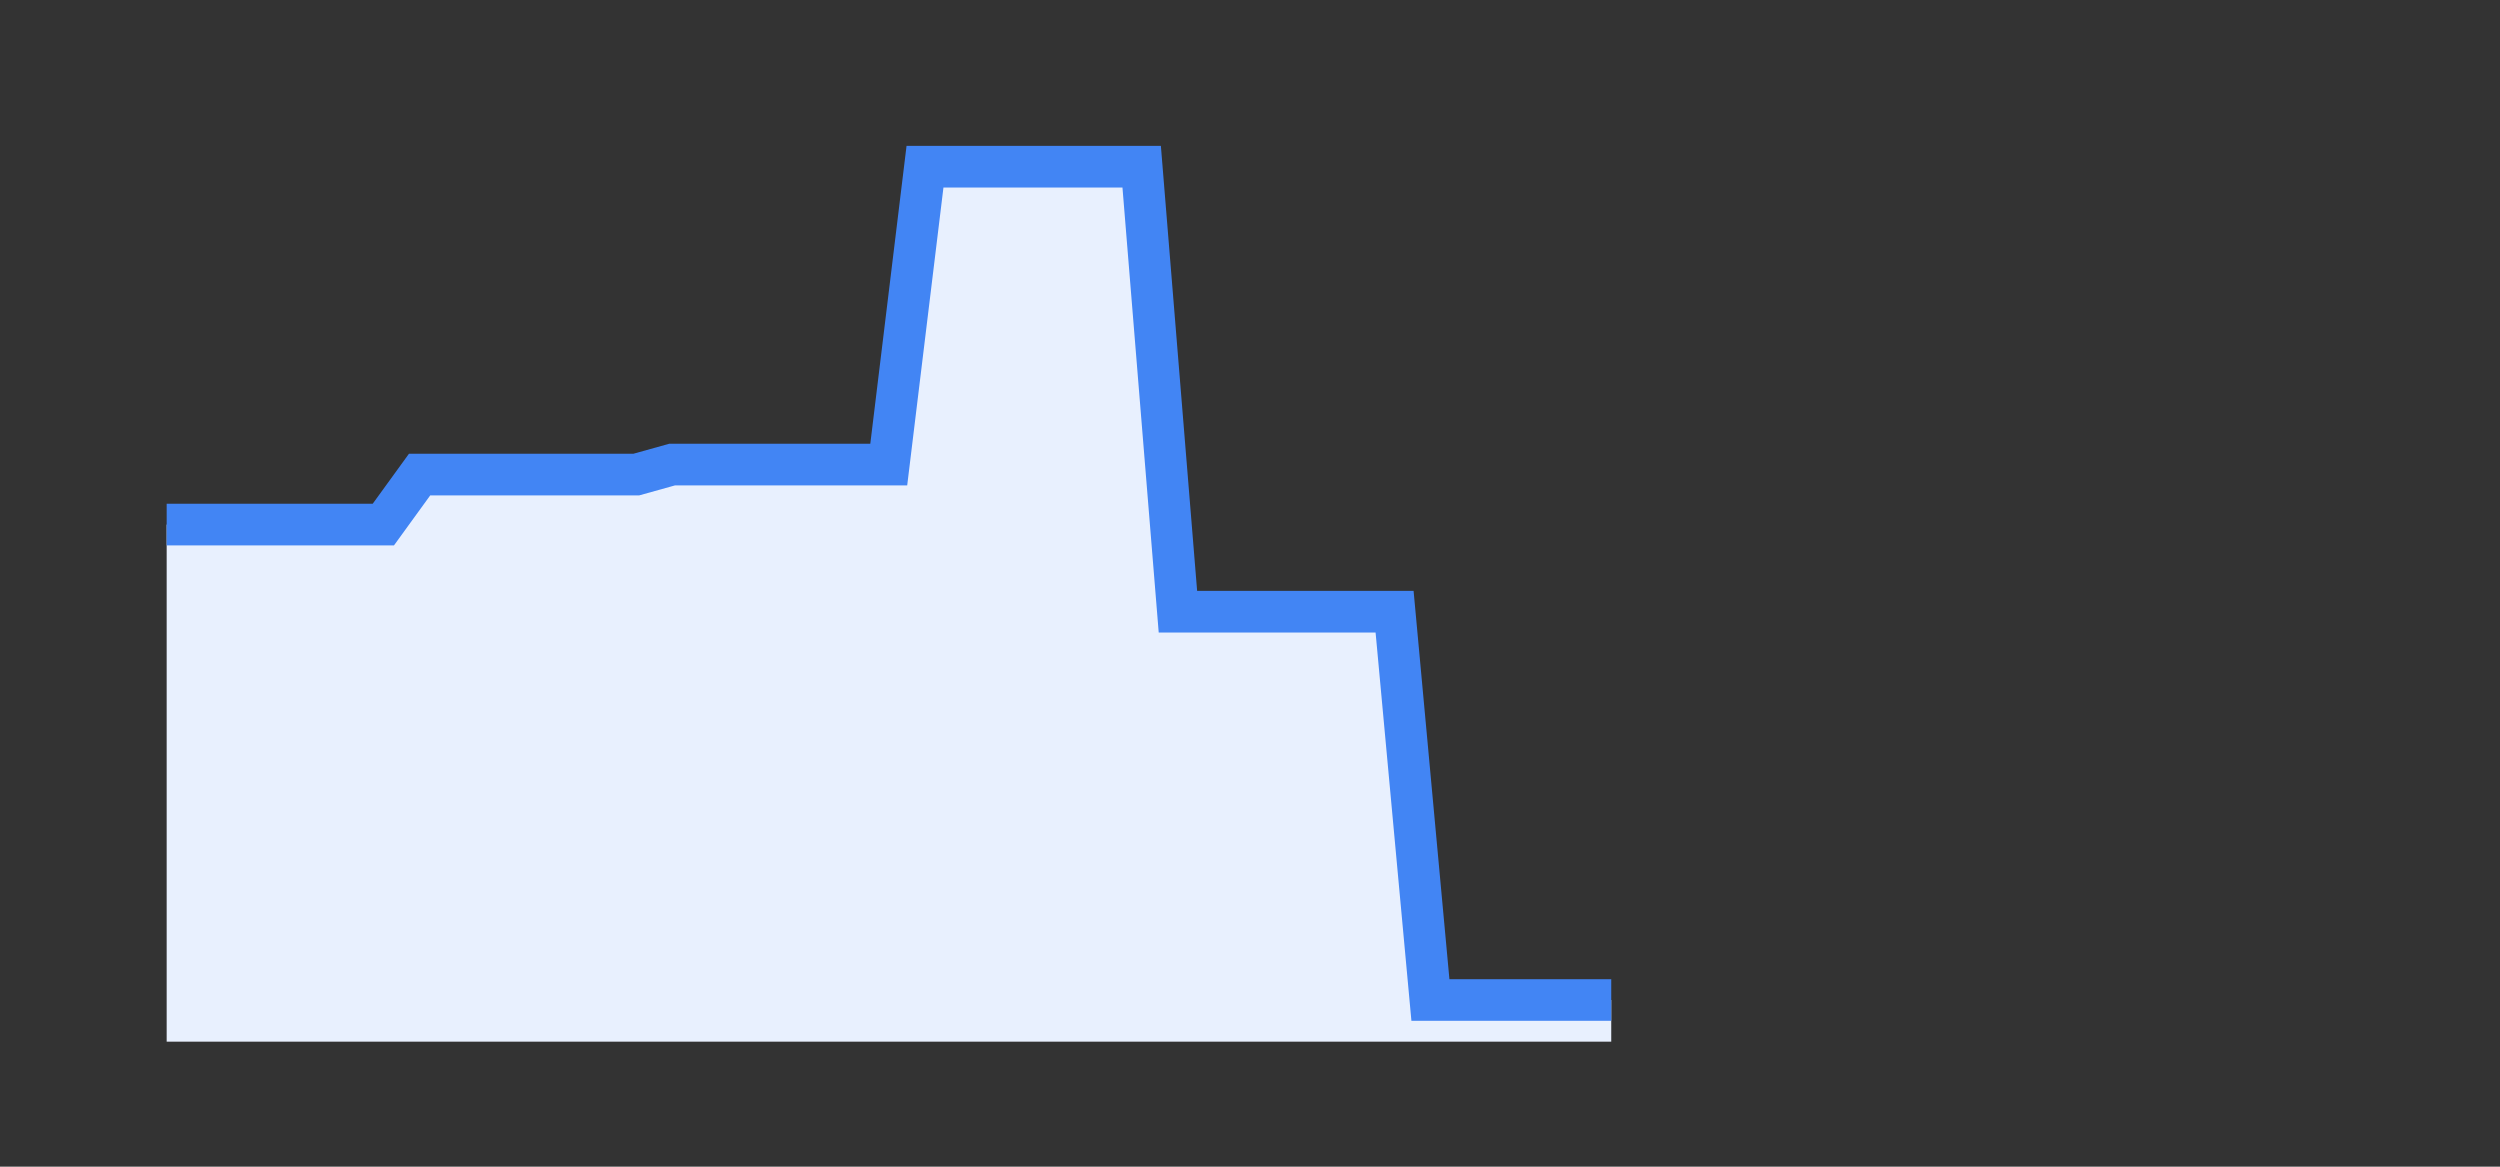 <svg width="60" height="28" preserveAspectRatio="none" xmlns="http://www.w3.org/2000/svg"><rect width="100%" height="100%" fill="#333333" stroke="none"/><path stroke="none" fill="#E8F0FE" fill-opacity="1" d="M4.00 25.00 L4.00 12.59  L4.00 12.59 L4.87 12.59 L5.73 12.59 L6.60 12.59 L7.47 12.59 L8.33 12.59 L9.20 12.59 L10.07 11.39 L10.93 11.39 L11.80 11.39 L12.67 11.39 L13.53 11.39 L14.40 11.39 L15.27 11.39 L16.13 11.15 L17.00 11.15 L17.87 11.15 L18.73 11.15 L19.60 11.15 L20.47 11.15 L21.33 11.15 L22.20 4.00 L23.07 4.00 L23.93 4.00 L24.80 4.00 L25.67 4.00 L26.53 4.00 L27.40 4.00 L28.27 14.68 L29.13 14.68 L30.00 14.68 L30.87 14.68 L31.73 14.68 L32.60 14.68 L33.47 14.68 L34.33 24.00 L35.20 24.00 L36.07 24.00 L36.93 24.00 L37.80 24.00 L38.67 24.00  L38.67 25.00 " /><path stroke="#4285F4" stroke-width="1" fill="none" d="M4.00 12.59  L4.00 12.59 L4.87 12.59 L5.73 12.59 L6.60 12.59 L7.47 12.59 L8.33 12.59 L9.20 12.59 L10.07 11.39 L10.93 11.39 L11.80 11.39 L12.67 11.39 L13.53 11.39 L14.40 11.39 L15.27 11.39 L16.13 11.15 L17.00 11.15 L17.87 11.15 L18.73 11.15 L19.60 11.15 L20.47 11.15 L21.33 11.15 L22.20 4.00 L23.07 4.00 L23.93 4.00 L24.80 4.00 L25.67 4.00 L26.53 4.00 L27.40 4.00 L28.27 14.68 L29.13 14.68 L30.00 14.68 L30.87 14.68 L31.73 14.68 L32.60 14.68 L33.47 14.68 L34.33 24.00 L35.20 24.00 L36.07 24.00 L36.93 24.00 L37.80 24.00 L38.67 24.00 " /></svg>